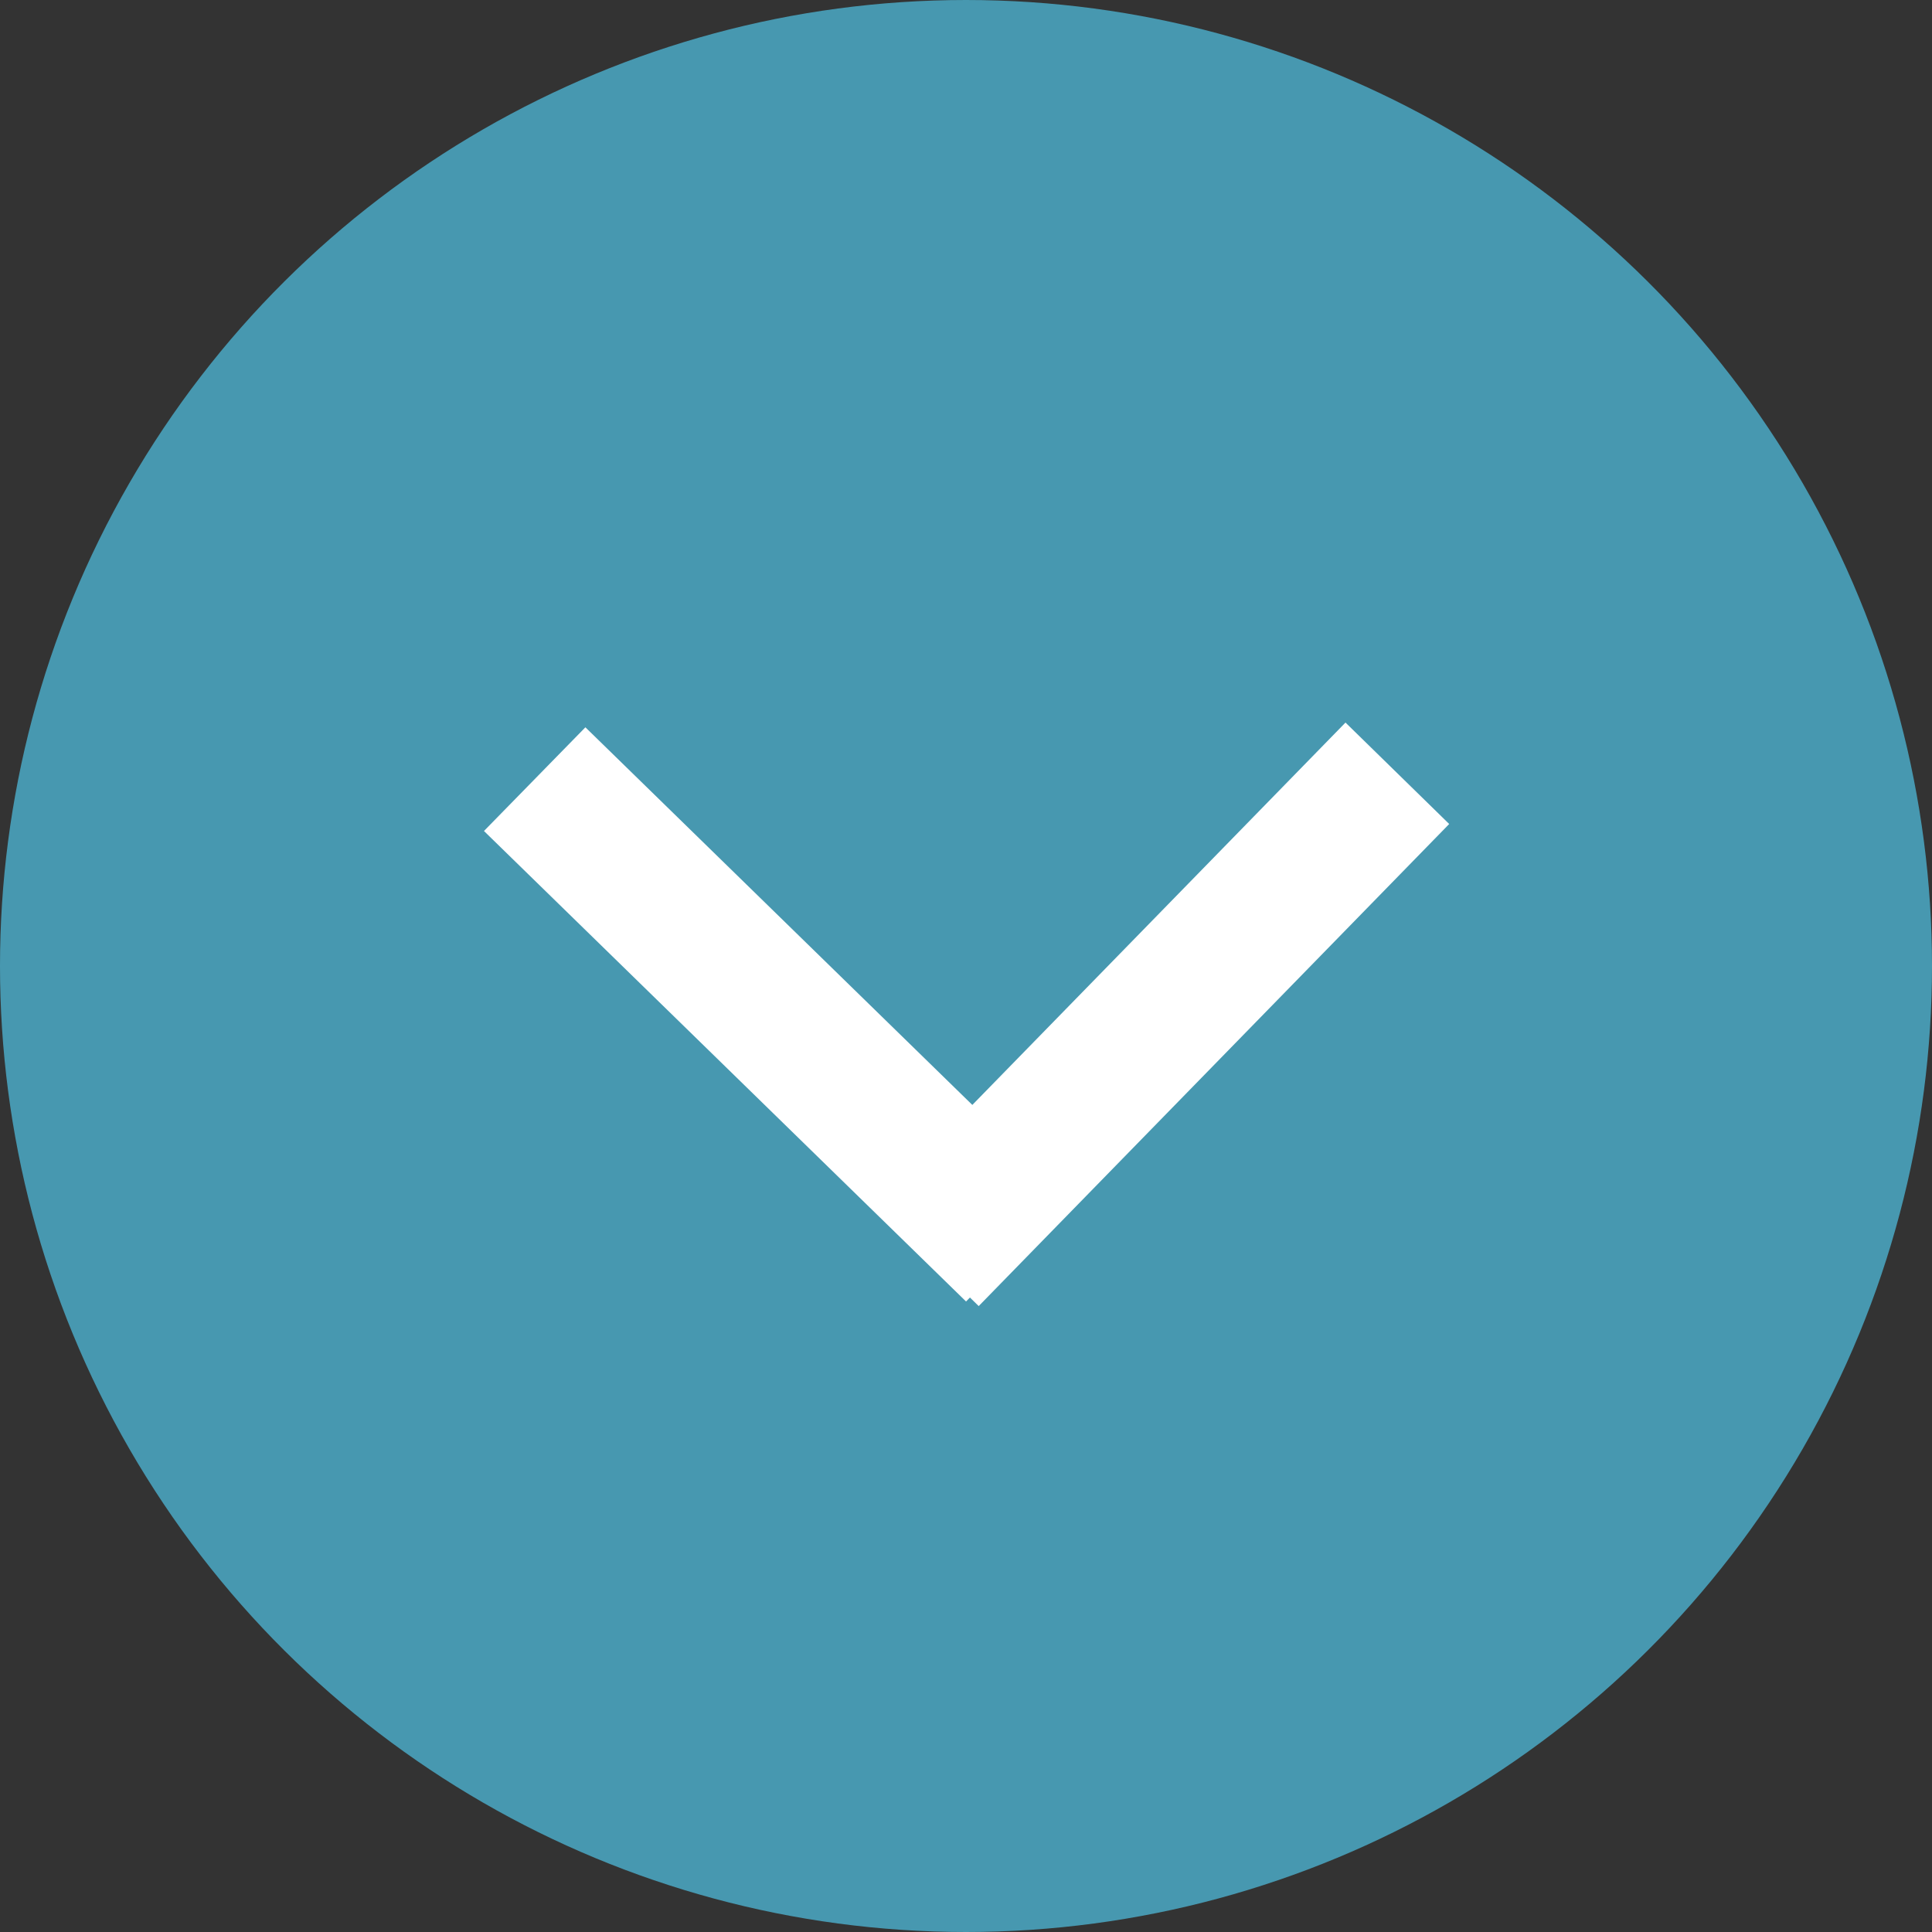 <svg xmlns="http://www.w3.org/2000/svg" width="40" height="40" viewBox="0 0 40 40">
  <rect x="0" y="0" width="40" height="40" fill="#333333" stroke="none"/>
  <g id="グループ_258" data-name="グループ 258" transform="translate(2985.458 -1099) rotate(90)">
    <circle id="楕円形_7" data-name="楕円形 7" cx="20" cy="20" r="20" transform="translate(1099 2945.458)" fill="#4798b0"/>
    <g id="グループ_259" data-name="グループ 259" transform="translate(0.373 0.447)">
      <path id="線_49" data-name="線 49" d="M1.074,11.033l-2.147-2.1L8.668-1.048l2.147,2.1Z" transform="translate(1114.758 2963.958)" fill="#fff"/>
      <path id="線_50" data-name="線 50" d="M1.074,11.033l-2.147-2.1L8.668-1.048l2.147,2.1Z" transform="translate(1114.635 2965.822) rotate(-90)" fill="#fff"/>
    </g>
  </g>
</svg>
